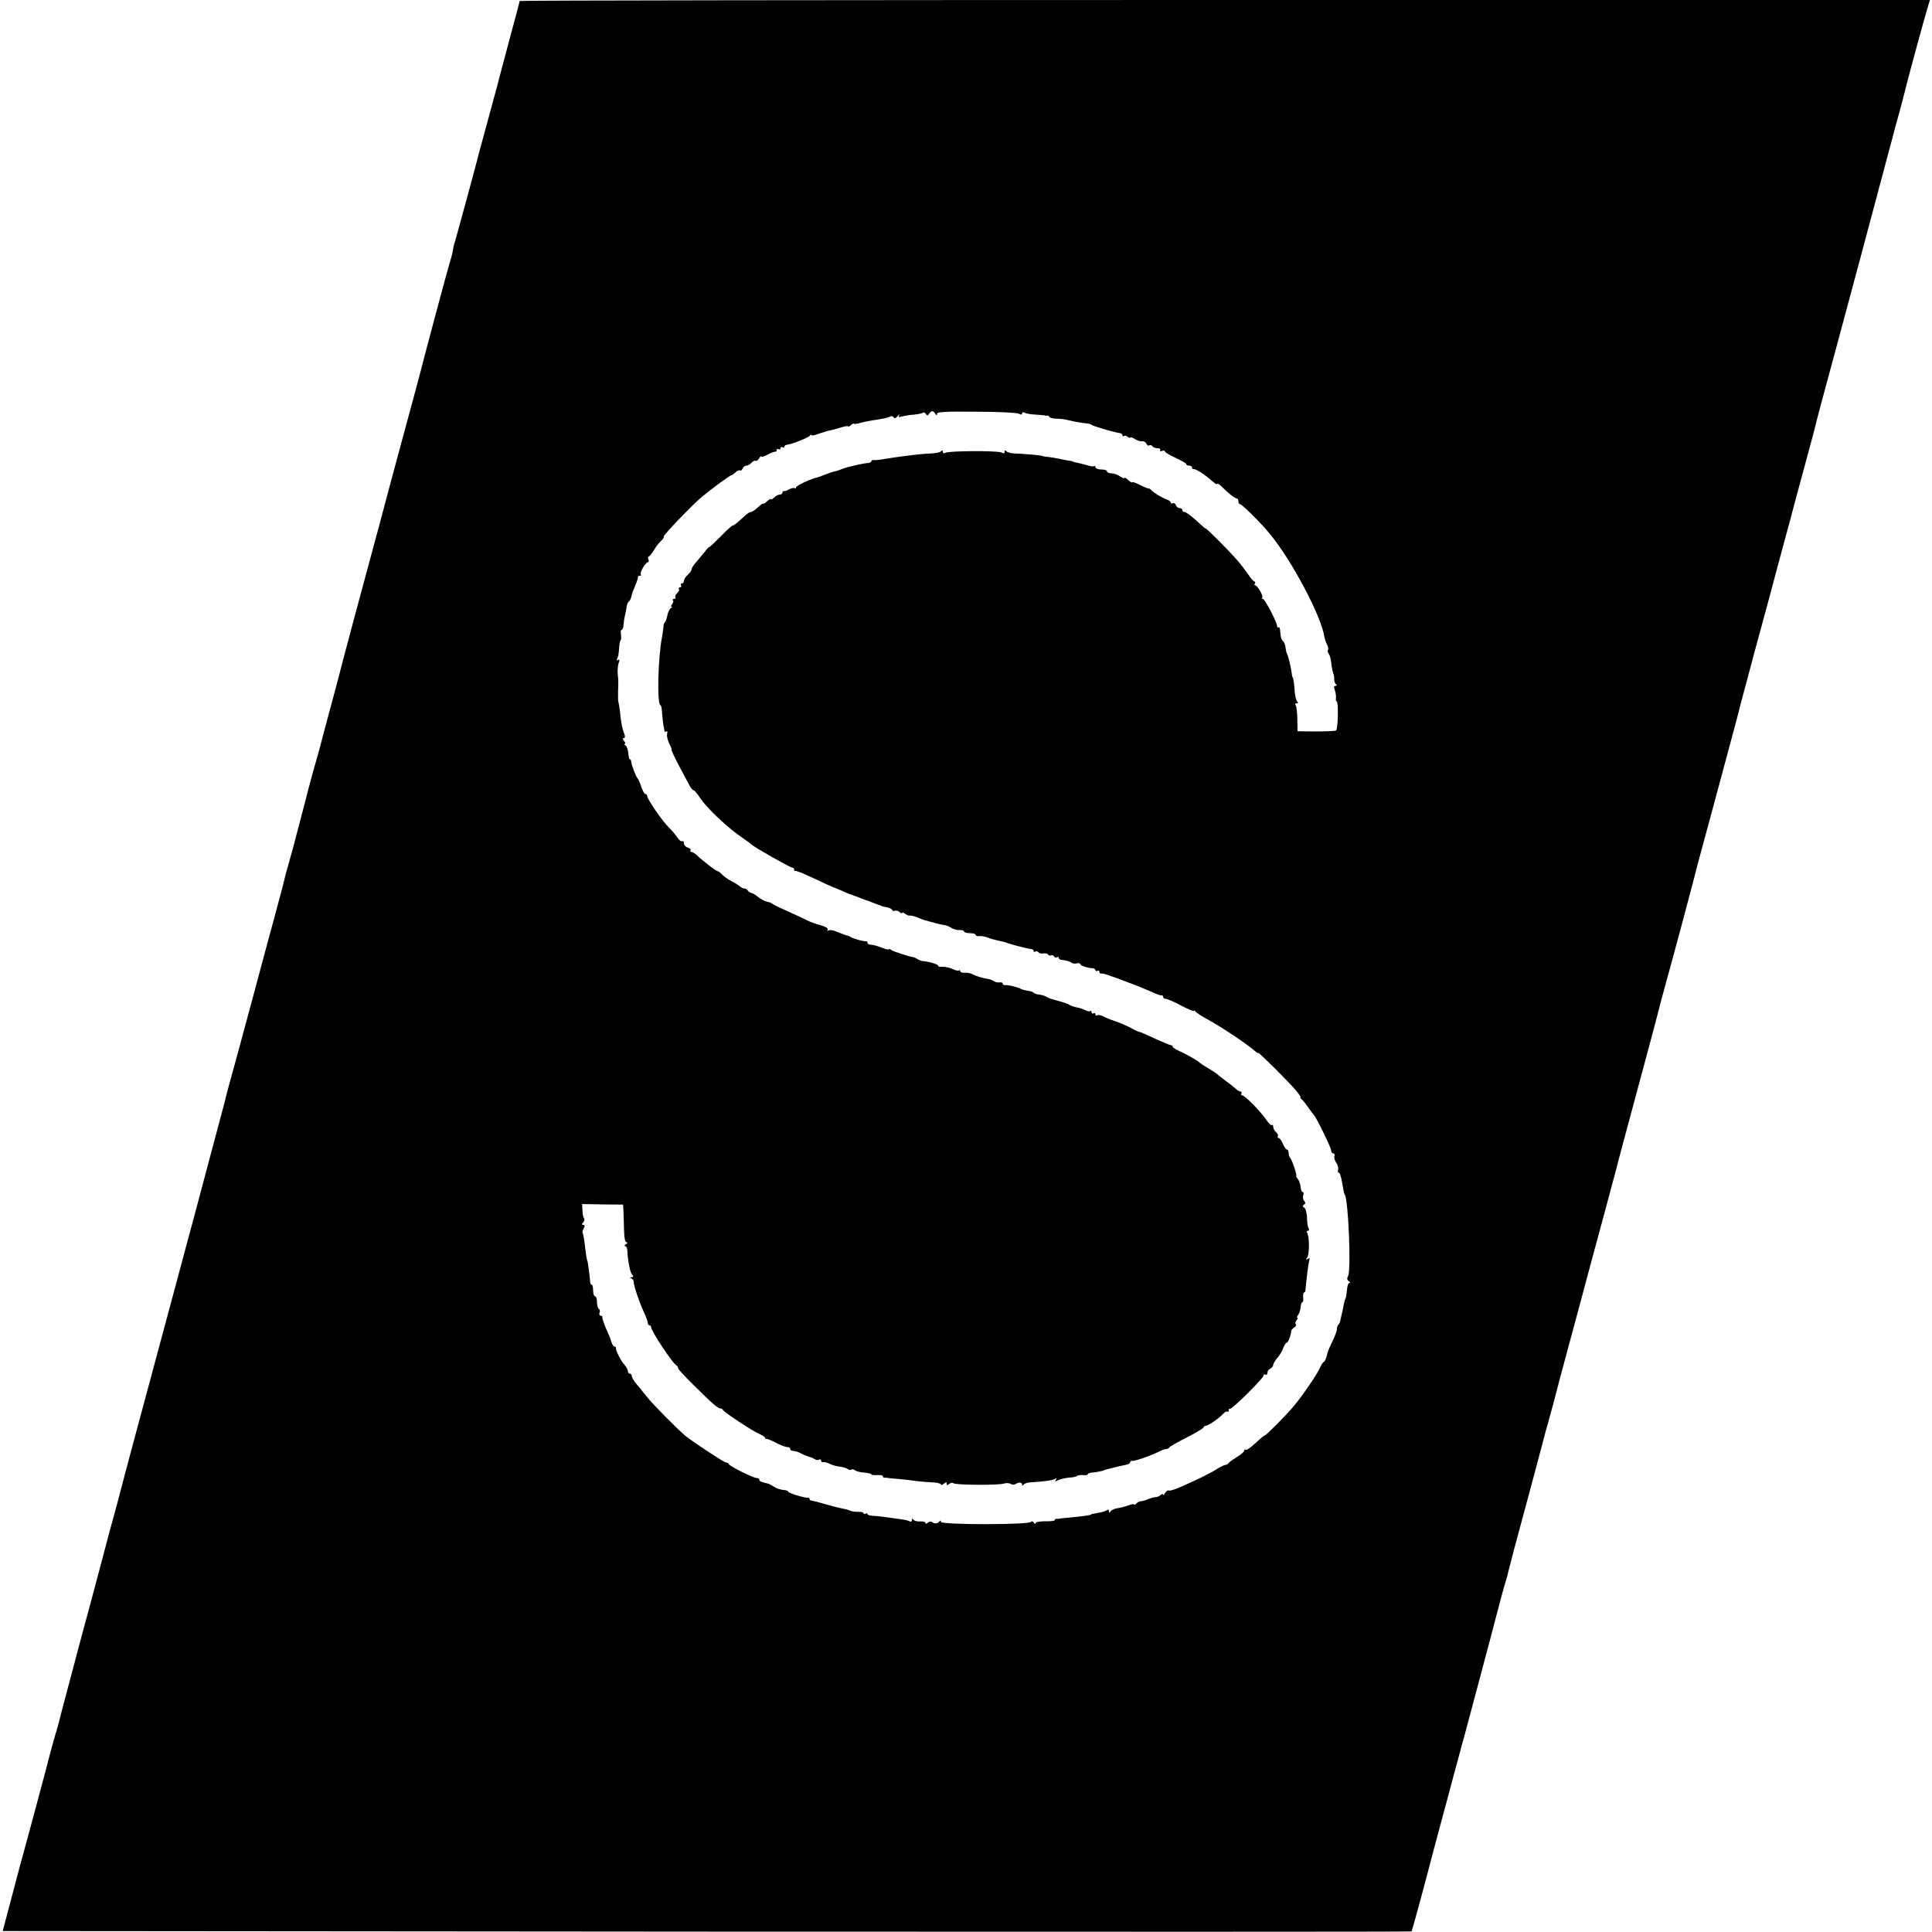 <?xml version="1.0" standalone="no"?>
<!DOCTYPE svg PUBLIC "-//W3C//DTD SVG 20010904//EN"
 "http://www.w3.org/TR/2001/REC-SVG-20010904/DTD/svg10.dtd">
<svg version="1.0" xmlns="http://www.w3.org/2000/svg"
 width="1000pt" height="1000pt" viewBox="0 0 1000 1000"
 preserveAspectRatio="xMidYMid meet">
<g transform="translate(0,1000) scale(0.1,-0.1)"
fill="#000000" stroke="none">
<path d="M2690 9995 c0 -2 -25 -97 -56 -211 -30 -113 -57 -213 -59 -223 -2 -9
-23 -83 -45 -166 -22 -82 -43 -157 -45 -165 -14 -58 -128 -476 -130 -481 -2
-3 -7 -21 -10 -40 -3 -19 -10 -47 -16 -64 -9 -27 -146 -539 -154 -575 -2 -8
-40 -150 -85 -315 -67 -249 -94 -348 -134 -500 -1 -5 -8 -30 -15 -55 -57 -210
-173 -642 -176 -657 -2 -10 -18 -70 -35 -133 -17 -63 -40 -149 -51 -190 -21
-81 -27 -105 -60 -219 -11 -41 -22 -81 -24 -90 -2 -9 -16 -61 -30 -116 -15
-55 -35 -134 -46 -175 -11 -41 -24 -88 -29 -105 -5 -16 -12 -41 -15 -55 -3
-14 -20 -81 -39 -150 -19 -69 -80 -296 -136 -505 -56 -209 -109 -402 -117
-430 -7 -27 -16 -59 -18 -71 -3 -11 -28 -106 -56 -210 -28 -104 -59 -220 -69
-259 -10 -38 -38 -144 -63 -235 -24 -91 -86 -320 -137 -510 -51 -190 -121
-451 -156 -580 -34 -129 -72 -269 -82 -310 -11 -41 -28 -102 -37 -135 -9 -33
-29 -109 -45 -170 -29 -109 -68 -256 -110 -410 -12 -44 -23 -87 -25 -95 -2 -8
-20 -76 -40 -150 -20 -74 -38 -144 -40 -154 -3 -10 -9 -33 -14 -50 -6 -17 -19
-65 -30 -106 -26 -102 -119 -447 -131 -490 -6 -19 -34 -125 -63 -235 l-53
-200 3645 -3 c2004 -1 3646 -1 3647 1 3 2 61 216 120 442 15 55 44 165 66 245
21 80 48 179 59 220 11 41 24 91 30 110 16 60 139 519 170 640 17 63 34 129
40 146 5 17 12 40 14 50 2 10 9 37 15 59 6 22 12 47 14 55 6 21 35 131 101
375 31 116 58 217 60 226 2 9 9 34 15 55 6 22 20 71 30 109 10 39 27 104 38
145 11 41 55 203 97 360 42 157 101 377 132 490 30 112 57 211 59 220 4 19 55
208 139 520 68 253 72 268 79 297 2 10 16 61 30 113 56 202 148 547 156 580 8
33 28 110 114 425 99 367 118 439 121 454 2 9 36 135 75 281 40 146 74 272 76
280 3 13 91 340 98 365 2 6 6 24 11 40 4 17 34 129 67 250 33 121 61 227 63
235 2 8 10 42 19 75 9 33 18 67 20 75 2 8 39 143 81 300 42 157 95 353 117
435 22 83 51 191 64 240 14 50 26 97 28 106 3 9 19 69 36 134 17 65 34 125 36
134 2 9 17 66 34 126 16 61 32 119 34 130 7 32 93 348 110 404 l15 51 -3650 0
c-2007 0 -3649 -2 -3649 -5z m2119 -2137 c4 8 12 14 16 14 4 0 12 -6 16 -14 7
-10 9 -10 9 0 0 10 42 13 203 11 111 0 210 -5 220 -10 11 -7 17 -6 17 1 0 6 5
8 12 4 7 -4 32 -9 58 -10 25 -2 47 -3 50 -5 3 -1 8 -1 13 0 4 0 7 -2 7 -6 0
-5 17 -9 38 -10 20 0 48 -4 62 -8 32 -8 80 -16 100 -17 8 -1 17 -4 20 -7 5 -6
124 -41 148 -43 6 -1 12 -6 12 -11 0 -6 3 -7 7 -4 3 4 12 2 20 -4 7 -6 13 -8
13 -4 0 4 10 1 23 -7 12 -8 30 -14 39 -12 9 1 19 -5 22 -13 3 -8 10 -12 15 -8
5 3 12 1 16 -5 3 -5 15 -10 26 -10 11 0 17 -4 14 -10 -3 -6 1 -7 9 -4 9 3 16
2 16 -3 0 -4 25 -19 55 -33 30 -14 55 -28 55 -32 0 -5 7 -8 15 -8 8 0 15 -4
15 -10 0 -5 3 -9 8 -8 9 3 60 -29 95 -61 15 -13 27 -21 27 -16 0 5 10 -1 23
-13 33 -34 69 -62 79 -62 4 0 8 -7 8 -15 0 -8 4 -15 9 -15 10 0 112 -101 156
-156 115 -141 264 -424 280 -530 2 -12 8 -30 14 -41 5 -11 8 -23 5 -26 -3 -3
-2 -12 2 -19 9 -13 12 -25 17 -68 2 -14 6 -30 8 -35 3 -6 5 -19 5 -30 -1 -11
4 -23 9 -27 6 -5 5 -8 -2 -8 -9 0 -10 -7 -4 -22 4 -13 7 -31 6 -40 -2 -10 0
-18 3 -18 11 0 8 -144 -3 -151 -5 -3 -53 -5 -105 -5 l-94 1 -1 60 c0 33 -4 66
-8 73 -5 7 -3 12 5 12 8 0 9 3 3 8 -5 4 -11 25 -13 47 -3 43 -8 80 -12 80 -1
0 -3 9 -4 20 -4 33 -18 89 -24 100 -3 5 -7 20 -8 34 -2 13 -7 27 -11 30 -10 7
-16 29 -17 58 -1 11 -4 19 -8 16 -5 -2 -8 1 -8 7 0 19 -63 140 -73 140 -6 0
-7 3 -4 6 8 8 -24 64 -36 64 -4 0 -5 5 -2 10 3 6 3 10 -2 10 -4 0 -19 17 -33
38 -14 20 -38 52 -55 71 -39 46 -165 172 -165 166 0 -2 -10 6 -23 18 -42 40
-77 67 -87 67 -6 0 -10 5 -10 10 0 6 -6 10 -14 10 -8 0 -17 7 -20 16 -3 8 -10
12 -16 9 -5 -3 -10 -2 -10 3 0 5 -8 12 -17 15 -23 7 -76 39 -84 50 -3 5 -10 9
-15 9 -5 0 -26 9 -46 19 -21 11 -38 16 -38 13 0 -4 -9 1 -20 11 -11 10 -20 15
-20 11 0 -4 -10 0 -22 8 -12 9 -33 16 -45 16 -13 0 -23 5 -23 10 0 6 -13 10
-30 10 -16 0 -30 5 -30 12 0 6 -3 9 -6 6 -3 -4 -20 -2 -37 4 -18 5 -41 11 -52
13 -11 2 -20 4 -20 5 0 2 -9 4 -20 5 -11 2 -33 6 -50 10 -16 3 -43 8 -60 10
-16 1 -30 4 -30 5 0 3 -90 11 -145 13 -19 1 -38 6 -42 12 -5 6 -8 5 -8 -3 0
-9 -5 -10 -17 -4 -21 10 -274 9 -291 -2 -7 -4 -12 -2 -12 6 0 8 -3 9 -8 3 -4
-6 -27 -11 -52 -12 -25 -1 -63 -4 -85 -7 -85 -10 -121 -16 -160 -22 -22 -4
-46 -7 -52 -5 -7 1 -13 -2 -13 -7 0 -4 -10 -9 -22 -9 -25 -2 -104 -20 -128
-30 -8 -3 -21 -8 -27 -10 -7 -1 -19 -5 -25 -6 -12 -4 -26 -9 -65 -24 -10 -3
-20 -7 -23 -7 -32 -8 -100 -41 -100 -49 0 -6 -3 -7 -6 -4 -4 3 -16 1 -28 -5
-11 -7 -24 -11 -28 -10 -5 1 -8 -2 -8 -8 0 -5 -6 -10 -14 -10 -8 0 -22 -7 -30
-16 -9 -8 -16 -12 -16 -8 0 4 -9 -1 -20 -11 -11 -10 -20 -15 -20 -12 0 3 -12
-5 -26 -18 -15 -14 -32 -25 -37 -25 -6 0 -17 -7 -26 -15 -52 -47 -62 -55 -68
-55 -5 0 -34 -27 -65 -59 -32 -32 -58 -56 -58 -53 0 2 -10 -8 -22 -24 -13 -16
-33 -40 -45 -54 -13 -14 -23 -30 -23 -36 0 -6 -9 -19 -20 -29 -11 -10 -20 -24
-20 -32 0 -7 -5 -13 -11 -13 -5 0 -7 -4 -4 -10 3 -5 1 -10 -5 -10 -6 0 -9 -4
-6 -9 3 -5 -1 -14 -9 -21 -8 -7 -12 -16 -9 -21 3 -5 0 -9 -7 -9 -7 0 -9 -3 -6
-7 4 -3 2 -12 -4 -20 -6 -7 -8 -13 -3 -13 5 0 3 -4 -4 -8 -7 -5 -15 -22 -18
-38 -3 -16 -8 -31 -12 -34 -4 -3 -8 -14 -8 -25 -1 -11 -4 -33 -7 -50 -22 -113
-27 -355 -8 -355 3 0 7 -19 8 -43 2 -23 5 -51 7 -62 3 -11 5 -24 5 -28 1 -5 5
-6 10 -3 5 4 7 -2 4 -13 -3 -10 3 -33 11 -50 9 -17 14 -31 12 -31 -3 0 13 -35
35 -77 23 -43 48 -90 56 -105 8 -16 18 -28 22 -28 5 0 20 -17 33 -38 37 -56
148 -160 223 -210 22 -15 42 -30 45 -33 10 -12 198 -119 209 -119 6 0 11 -5
11 -10 0 -6 3 -9 8 -8 4 1 36 -11 72 -28 79 -37 123 -57 130 -59 3 -1 23 -9
45 -19 22 -10 45 -19 50 -20 6 -2 23 -8 38 -14 16 -7 30 -12 32 -12 2 0 16 -5
32 -12 15 -6 31 -12 36 -13 4 -2 8 -3 10 -4 1 -2 13 -5 27 -7 14 -3 27 -9 28
-14 2 -6 8 -7 13 -4 6 3 16 0 24 -6 8 -7 15 -9 15 -5 0 4 6 2 14 -4 8 -6 18
-11 22 -10 5 1 17 -1 27 -4 43 -17 53 -20 62 -22 6 -2 28 -8 50 -14 22 -6 44
-10 48 -10 4 0 18 -6 30 -13 12 -8 32 -13 45 -12 12 1 22 -3 22 -7 0 -5 14 -9
30 -9 17 0 30 -4 30 -9 0 -5 8 -8 18 -6 9 1 28 -2 42 -7 14 -6 36 -12 50 -15
33 -7 42 -9 60 -16 8 -3 29 -9 45 -13 17 -4 37 -9 45 -11 8 -2 21 -5 28 -5 6
-1 12 -5 12 -10 0 -5 4 -7 9 -3 5 3 12 1 16 -4 3 -5 14 -8 25 -6 11 2 22 -1
25 -6 4 -5 10 -7 15 -4 5 3 11 1 15 -5 4 -6 11 -8 16 -5 5 4 9 2 9 -3 0 -5 6
-9 13 -10 22 -2 42 -7 55 -16 7 -4 19 -5 27 -2 7 2 15 1 17 -5 3 -8 36 -19 66
-21 6 -1 12 -5 12 -10 0 -5 5 -6 10 -3 6 3 10 1 10 -4 0 -6 3 -10 8 -10 4 1
10 0 15 -1 4 -1 12 -4 17 -5 6 -1 12 -4 15 -5 3 -1 8 -3 13 -5 4 -1 16 -5 27
-9 11 -5 38 -15 60 -23 39 -14 70 -27 130 -53 17 -8 33 -13 38 -12 4 1 7 -2 7
-8 0 -5 6 -10 14 -10 8 0 44 -16 80 -35 36 -19 66 -32 66 -27 0 4 4 2 8 -4 4
-6 34 -25 67 -43 66 -36 192 -120 232 -154 13 -12 25 -20 26 -17 2 5 147 -139
194 -193 17 -21 28 -37 25 -37 -4 0 -2 -4 3 -8 6 -4 22 -23 35 -42 13 -19 27
-37 30 -40 12 -11 90 -170 90 -185 0 -8 5 -15 11 -15 6 0 9 -6 6 -14 -3 -7 1
-23 10 -35 8 -12 12 -28 9 -36 -3 -8 -1 -15 4 -15 5 0 12 -21 16 -47 9 -53 11
-62 14 -65 19 -24 34 -389 18 -422 -7 -13 -6 -21 3 -27 8 -5 9 -9 4 -9 -6 0
-12 -16 -13 -37 -2 -20 -5 -40 -8 -45 -3 -4 -7 -21 -10 -36 -2 -15 -7 -38 -11
-52 -3 -14 -7 -28 -7 -32 -1 -3 -4 -10 -8 -14 -5 -4 -8 -14 -8 -23 0 -9 -10
-36 -22 -61 -24 -51 -22 -45 -32 -82 -5 -16 -11 -28 -15 -28 -3 0 -13 -15 -20
-32 -15 -33 -89 -142 -133 -194 -38 -47 -145 -154 -152 -154 -4 0 -25 -18 -48
-40 -23 -21 -45 -37 -50 -34 -4 3 -8 1 -8 -5 0 -5 -17 -20 -37 -32 -21 -13
-41 -27 -44 -32 -3 -5 -10 -9 -15 -9 -9 -1 -28 -10 -69 -36 -18 -10 -82 -42
-95 -47 -3 -1 -31 -14 -63 -29 -32 -14 -62 -24 -67 -21 -5 3 -13 -3 -19 -12
-6 -10 -11 -14 -11 -9 0 5 -6 3 -14 -3 -8 -6 -18 -11 -22 -10 -5 1 -22 -3 -37
-9 -16 -7 -34 -12 -41 -12 -6 0 -17 -5 -24 -12 -7 -7 -12 -9 -12 -5 0 3 -12 2
-27 -4 -16 -6 -41 -13 -57 -15 -17 -2 -33 -10 -38 -17 -6 -9 -8 -9 -8 1 0 8
-5 10 -12 5 -13 -8 -27 -11 -63 -17 -11 -2 -20 -4 -20 -6 0 -3 -49 -9 -110
-15 -27 -2 -52 -5 -55 -6 -3 -1 -8 -1 -12 0 -5 0 -8 -2 -8 -7 0 -4 -22 -7 -50
-6 -29 0 -50 -4 -50 -10 0 -6 -4 -5 -9 3 -5 7 -11 9 -14 4 -10 -16 -467 -16
-467 0 0 8 -3 8 -8 2 -8 -12 -27 -13 -38 -3 -4 4 -13 3 -21 -3 -7 -7 -13 -7
-13 -2 0 6 -12 9 -27 8 -16 -1 -31 3 -35 9 -5 7 -8 7 -8 -2 0 -7 -4 -10 -10
-7 -5 3 -22 8 -37 10 -16 2 -50 7 -78 11 -27 4 -62 8 -77 8 -16 1 -28 5 -28 9
0 5 -4 5 -10 2 -6 -3 -10 -2 -10 2 0 5 -12 8 -27 8 -16 -1 -35 2 -43 6 -8 4
-28 9 -45 12 -16 3 -55 13 -85 22 -30 9 -61 17 -67 17 -7 1 -13 5 -13 10 0 4
-3 7 -7 6 -12 -4 -103 24 -103 31 0 4 -11 8 -25 9 -14 1 -35 8 -48 16 -12 8
-26 16 -32 17 -33 7 -45 12 -45 20 0 5 -6 9 -14 9 -17 0 -140 61 -144 72 -2 4
-8 8 -14 8 -10 0 -169 105 -209 137 -44 37 -166 160 -199 201 -19 24 -45 56
-57 70 -13 15 -23 33 -23 40 0 6 -4 12 -10 12 -5 0 -10 6 -10 13 0 7 -8 22
-18 33 -19 21 -46 75 -44 87 1 4 -2 7 -7 7 -5 0 -12 10 -16 23 -4 12 -8 24 -9
27 -2 3 -11 25 -22 50 -10 25 -18 48 -16 53 1 4 -3 7 -9 7 -6 0 -9 7 -6 15 4
8 2 17 -3 20 -6 4 -10 19 -10 36 0 16 -4 29 -10 29 -5 0 -10 14 -10 30 0 17
-3 30 -7 30 -5 0 -9 10 -9 23 -2 26 -12 102 -14 102 -2 0 -8 36 -14 89 -3 27
-8 51 -10 54 -3 2 -1 13 5 23 7 14 6 19 -2 19 -8 0 -9 4 0 13 6 8 8 17 4 21
-4 4 -8 22 -8 40 l-2 34 106 -2 106 -1 2 -35 c1 -19 2 -63 3 -97 1 -41 5 -63
13 -63 7 0 6 -4 -3 -10 -8 -5 -10 -10 -4 -10 5 0 11 -10 11 -22 3 -58 14 -112
24 -124 9 -11 8 -14 -2 -15 -10 0 -11 -2 -1 -6 6 -2 12 -11 12 -18 0 -20 28
-102 52 -155 12 -25 21 -51 21 -57 0 -7 4 -13 9 -13 4 0 8 -4 8 -9 0 -20 113
-191 132 -199 4 -2 8 -8 8 -14 0 -5 38 -46 84 -91 95 -94 122 -117 135 -117 5
0 11 -3 13 -8 5 -11 148 -106 186 -123 17 -7 32 -17 32 -21 0 -5 3 -7 8 -6 4
1 26 -8 49 -20 23 -12 49 -22 58 -22 8 0 15 -4 15 -10 0 -5 7 -10 15 -10 8 0
23 -4 33 -9 16 -9 51 -23 62 -25 3 -1 11 -5 18 -9 6 -5 17 -5 22 -2 6 3 10 1
10 -5 0 -6 6 -10 13 -8 6 1 21 -3 32 -9 11 -6 34 -12 50 -14 17 -2 36 -7 43
-13 7 -5 15 -6 19 -3 3 4 11 2 18 -3 6 -5 28 -11 48 -12 20 -2 37 -6 37 -9 0
-4 14 -5 30 -4 17 1 30 -1 30 -6 0 -5 3 -8 8 -8 4 1 9 1 12 0 3 -1 30 -4 60
-6 30 -3 69 -7 85 -10 17 -2 54 -6 83 -7 28 -1 52 -6 52 -11 0 -5 7 -4 15 3
12 10 15 10 15 0 0 -9 3 -10 13 -1 8 6 17 8 21 4 10 -10 235 -11 262 -2 11 4
27 3 34 -1 8 -5 19 -6 25 -2 18 11 35 11 35 -1 0 -8 3 -8 8 -2 4 6 18 11 32
12 79 5 118 11 130 18 9 6 11 4 5 -4 -6 -10 -3 -11 12 -2 11 5 37 11 57 13 21
1 39 5 41 9 3 3 16 5 30 4 14 -2 25 0 25 4 0 4 10 8 23 9 25 2 62 10 62 12 0
1 7 3 15 5 8 2 26 7 40 10 14 4 37 9 53 12 15 3 27 9 27 14 0 5 3 8 8 8 4 -1
10 0 15 1 4 1 10 3 15 4 21 5 87 30 110 42 15 8 32 14 39 14 6 0 13 3 15 8 2
4 42 27 91 52 48 24 87 48 87 52 0 4 5 8 10 8 13 0 69 38 91 62 9 10 19 15 23
11 3 -3 6 0 6 7 0 7 3 11 6 8 7 -7 174 158 174 172 0 6 5 8 10 5 6 -3 10 1 10
10 0 8 7 18 15 21 8 4 15 12 15 19 0 6 10 23 21 36 12 13 26 36 31 52 6 15 14
27 18 27 7 0 22 39 24 63 1 4 8 12 16 17 8 5 11 12 7 16 -4 4 -2 13 4 21 6 7
8 13 4 13 -4 0 -2 6 4 14 6 7 12 25 13 40 1 14 5 26 9 26 4 0 6 11 4 25 -1 14
1 25 5 25 4 0 7 6 7 13 3 40 15 135 19 151 5 14 3 16 -7 10 -11 -6 -12 -5 -3
7 12 16 12 108 0 127 -4 7 -2 12 4 12 6 0 8 5 3 13 -4 6 -8 31 -8 55 -1 24 -7
47 -14 51 -10 6 -10 10 -2 16 9 5 9 10 1 20 -6 7 -8 20 -4 29 3 9 2 16 -3 16
-5 0 -10 12 -11 26 -1 15 -8 34 -15 42 -6 8 -10 16 -8 16 6 1 -20 79 -30 91
-5 5 -9 17 -9 27 0 10 -4 18 -9 18 -5 0 -14 14 -21 30 -7 17 -17 30 -22 30 -5
0 -7 4 -4 9 3 5 -1 14 -9 21 -8 7 -15 19 -15 28 0 8 -3 12 -7 9 -3 -4 -16 8
-28 26 -31 45 -111 127 -125 127 -6 0 -8 5 -5 10 3 6 2 10 -4 10 -5 0 -16 6
-23 13 -7 7 -31 26 -53 42 -22 17 -42 32 -45 35 -3 4 -23 17 -45 30 -22 13
-42 26 -45 29 -8 10 -63 41 -102 59 -21 9 -38 20 -38 24 0 5 -4 8 -9 8 -5 0
-43 16 -85 35 -42 20 -78 35 -81 35 -3 0 -18 6 -33 15 -22 12 -64 31 -92 40
-25 8 -48 18 -63 26 -10 5 -22 7 -27 4 -6 -4 -10 -1 -10 5 0 6 -4 8 -10 5 -5
-3 -10 -1 -10 6 0 7 -3 9 -6 6 -4 -3 -15 -2 -26 4 -11 6 -32 13 -46 15 -15 3
-31 9 -37 13 -5 4 -32 14 -60 21 -27 7 -54 16 -60 21 -5 4 -21 9 -35 11 -14 1
-27 6 -30 10 -3 4 -17 8 -30 10 -14 2 -29 6 -35 9 -16 10 -69 22 -82 20 -7 -1
-13 2 -13 8 0 5 -8 8 -17 6 -10 -1 -23 2 -30 7 -6 5 -22 11 -35 12 -25 4 -54
13 -78 25 -8 4 -25 7 -37 6 -13 -1 -23 3 -23 8 0 6 -3 8 -6 4 -4 -3 -18 0 -33
7 -14 7 -38 13 -53 12 -14 -1 -25 1 -22 5 4 6 -45 22 -76 24 -8 0 -22 5 -30
10 -8 5 -17 10 -20 10 -19 2 -107 30 -117 38 -7 5 -13 7 -13 3 0 -3 -16 1 -36
9 -20 8 -45 15 -55 15 -11 0 -19 5 -19 10 0 6 -3 9 -7 8 -10 -2 -65 13 -78 21
-5 3 -12 6 -15 7 -6 1 -36 12 -68 25 -13 5 -28 6 -34 3 -7 -4 -8 -2 -4 4 4 7
-9 15 -36 23 -24 6 -54 17 -68 24 -14 8 -59 28 -100 47 -41 18 -77 35 -80 39
-3 3 -16 9 -30 12 -14 3 -34 14 -46 24 -11 10 -26 19 -34 21 -8 2 -18 8 -21
14 -3 5 -10 9 -15 9 -5 -1 -16 4 -24 11 -8 7 -29 20 -45 28 -17 8 -37 23 -46
32 -9 10 -19 18 -23 18 -8 0 -79 54 -108 83 -10 9 -23 17 -29 17 -5 0 -8 4 -5
9 3 5 -3 11 -14 14 -11 3 -20 13 -20 22 0 9 -4 14 -9 11 -5 -3 -16 6 -25 19
-9 14 -29 38 -45 53 -32 31 -111 146 -111 161 0 6 -4 11 -9 11 -5 0 -15 17
-22 38 -6 20 -15 39 -18 42 -8 6 -33 71 -34 88 0 6 -3 12 -7 12 -3 0 -7 14 -8
32 -2 18 -8 36 -15 40 -7 4 -8 8 -3 8 5 0 3 7 -4 15 -8 10 -9 15 -1 15 7 0 8
8 0 28 -6 15 -13 47 -16 72 -4 43 -10 79 -13 90 -1 3 -1 25 -1 50 2 53 2 56
-2 95 -1 17 1 40 5 53 6 16 5 21 -4 16 -7 -4 -8 -3 -4 5 5 7 9 30 10 51 1 22
5 42 8 46 4 3 4 17 2 30 -2 13 -1 24 4 24 4 0 8 10 9 23 1 12 4 36 8 52 4 17
8 38 9 48 2 10 7 22 12 25 5 4 10 15 12 24 1 10 10 34 19 55 9 21 16 41 15 46
-1 4 3 7 10 7 6 0 8 3 5 6 -8 8 24 64 36 64 5 0 7 7 3 15 -3 8 -2 15 2 15 4 0
16 15 27 33 10 17 27 39 37 48 10 9 16 18 13 21 -5 5 150 167 200 208 49 41
144 110 150 110 4 0 13 7 22 15 8 8 18 13 23 10 4 -3 10 2 14 10 3 8 12 15 19
15 8 0 20 7 27 15 7 8 16 12 21 10 4 -3 12 3 18 12 6 10 11 15 11 10 0 -4 15
0 33 10 17 9 35 16 40 15 4 -1 7 3 7 9 0 5 5 7 10 4 6 -3 10 -1 10 5 0 6 5 8
10 5 6 -3 10 -2 10 3 0 5 6 9 13 10 22 1 112 37 119 47 4 6 8 7 8 3 0 -4 19
-1 41 8 23 8 51 16 63 18 12 3 36 9 54 15 17 5 32 7 32 4 0 -3 7 0 15 7 8 7
15 10 15 7 0 -3 15 -1 33 4 17 5 48 11 67 14 50 7 79 13 89 20 5 3 13 0 16 -5
5 -7 12 -5 22 7 8 10 11 12 7 4 -5 -10 -1 -11 14 -7 12 4 39 8 62 10 22 2 43
6 47 10 4 3 10 1 15 -6 6 -10 10 -10 17 0z"/>
</g>
</svg>
